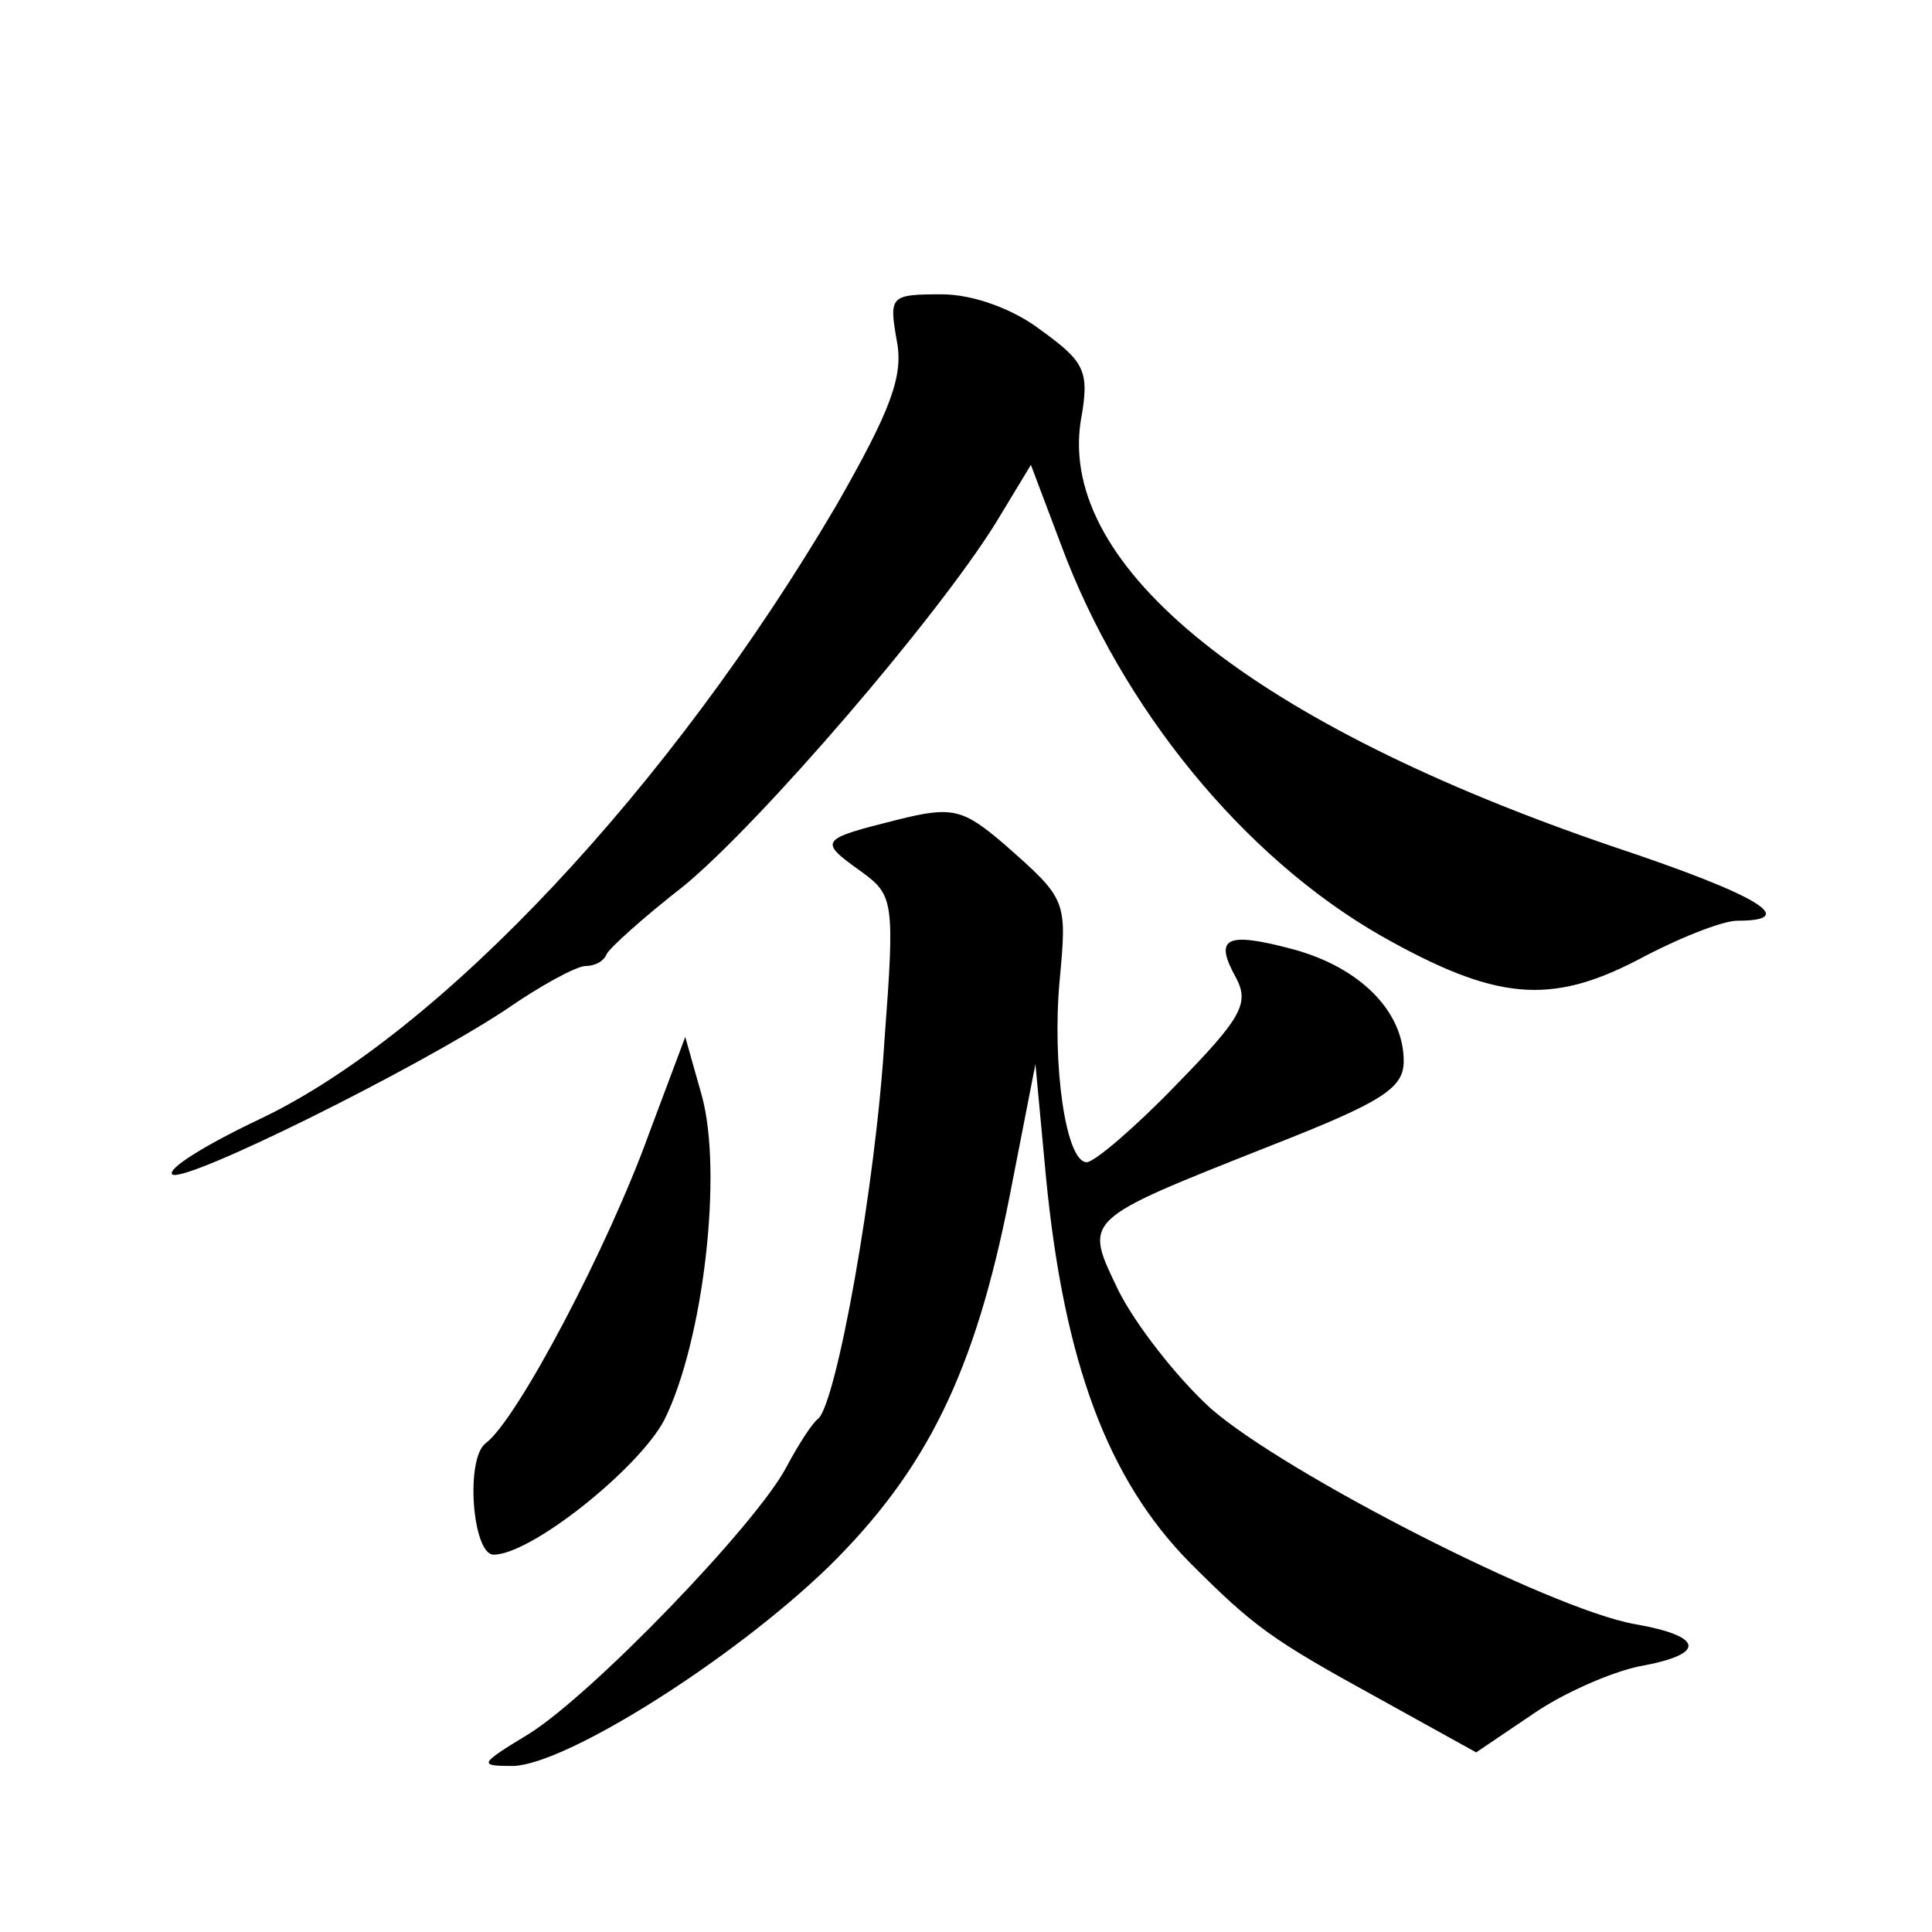 <?xml version="1.0" standalone="no"?>
<!DOCTYPE svg PUBLIC "-//W3C//DTD SVG 20010904//EN"
 "http://www.w3.org/TR/2001/REC-SVG-20010904/DTD/svg10.dtd">
<svg version="1.0" xmlns="http://www.w3.org/2000/svg"
 width="128pt" height="128pt" viewBox="0 0 128 128"
 preserveAspectRatio="xMidYMid meet">
<g transform="translate(0,128) scale(0.1,-0.1)"
fill="#0" stroke="none">
<path d="M594 1055 c5 -24 -4 -47 -40 -110 -110 -187 -262 -349 -381 -406 -36 -17
-62 -33 -59 -37 7 -7 162 70 221 109 23 16 47 29 53 29 6 0 12 3 14 8 2 4 24 24
51 45 51 42 168 178 207 241 l23 38 20 -53 c40 -108 121 -207 212 -259 76 -43 112
-46 170 -16 26 14 56 26 66 26 42 0 14 17 -82 49 -238 81 -368 185 -353 282 6 33
3 39 -26 60 -18 14 -45 24 -66 24 -34 0 -35 -1 -30 -30z M595 737 c-52 -13 -53
-14 -25 -34 22 -16 23 -19 16 -112 -6 -98 -32 -241 -44 -251 -4 -3 -13 -17 -21
-32 -20 -38 -129 -151 -171 -177 -33 -20 -33 -21 -10 -21 35 1 145 70 209 132 65
64 97 129 120 246 l17 87 7 -75 c12 -123 41 -200 95 -255 43 -43 54 -51 125 -90
l65 -36 37 25 c20 14 52 28 71 32 45 8 43 20 -3 28 -56 10 -232 100 -281 143 -23
21 -50 56 -61 78 -23 48 -25 46 101 96 74 29 88 38 88 56 0 33 -29 62 -73 74 -45
12 -53 8 -38 -19 9 -17 3 -27 -40 -71 -27 -28 -54 -51 -59 -51 -14 0 -23 65 -18
120 5 54 5 54 -37 91 -27 23 -34 25 -70 16z M430 529 c-27 -75 -87 -189 -108 -205
-14 -10 -9 -74 5 -74 25 0 96 57 113 89 26 52 39 164 25 215 l-11 39 -24 -64z"/>
</g>
</svg>

